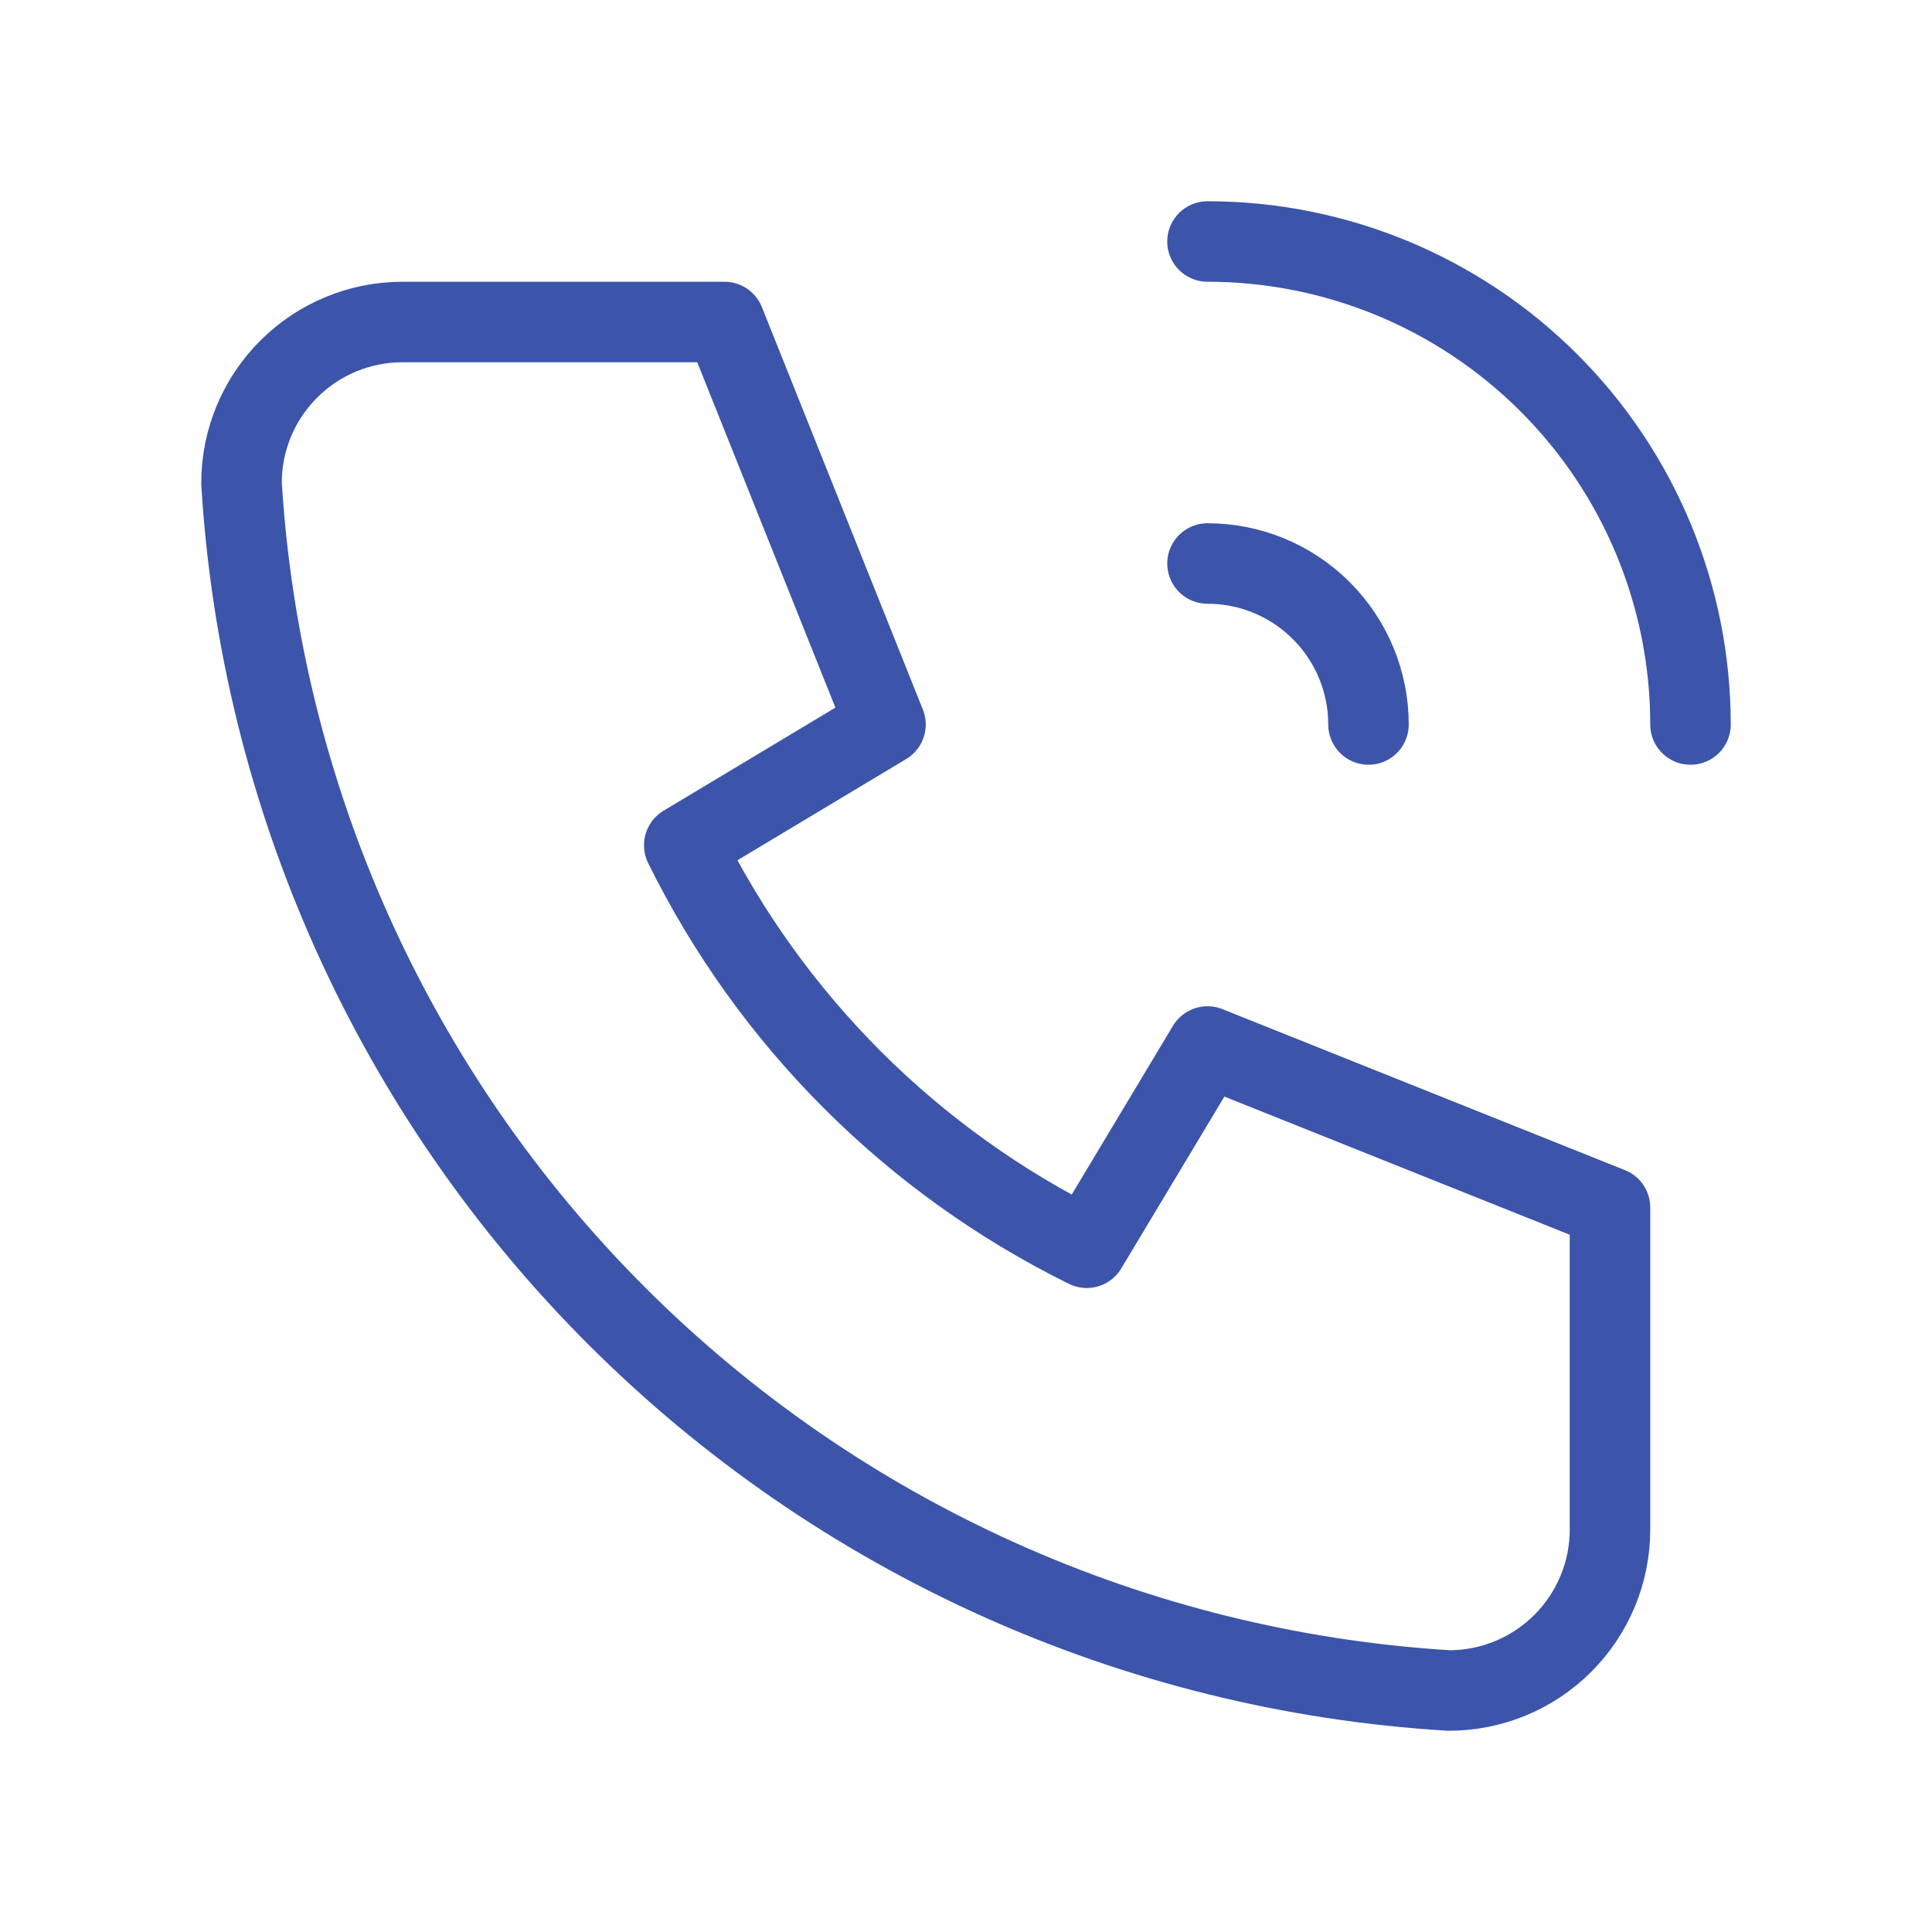 <svg width="48" height="48" viewBox="0 0 48 48" fill="none" xmlns="http://www.w3.org/2000/svg">
<g clip-path="url(#clip0_2014_550)">
<path d="M10 8H18L22 18L17 21C19.142 25.343 22.657 28.858 27 31L30 26L40 30V38C40 39.061 39.579 40.078 38.828 40.828C38.078 41.579 37.061 42 36 42C28.198 41.526 20.84 38.213 15.314 32.686C9.787 27.16 6.474 19.802 6 12C6 10.939 6.421 9.922 7.172 9.172C7.922 8.421 8.939 8 10 8Z" stroke="#3c55ab" stroke-width="2" stroke-linecap="round" stroke-linejoin="round"/>
<path d="M30 14C31.061 14 32.078 14.421 32.828 15.172C33.579 15.922 34 16.939 34 18" stroke="#3c55ab" stroke-width="2" stroke-linecap="round" stroke-linejoin="round"/>
<path d="M30 6C33.183 6 36.235 7.264 38.485 9.515C40.736 11.765 42 14.817 42 18" stroke="#3c55ab" stroke-width="2" stroke-linecap="round" stroke-linejoin="round"/>
</g>
<defs>
<clipPath id="clip0_2014_550">
<rect width="48" height="48" fill="white"/>
</clipPath>
</defs>
</svg>
